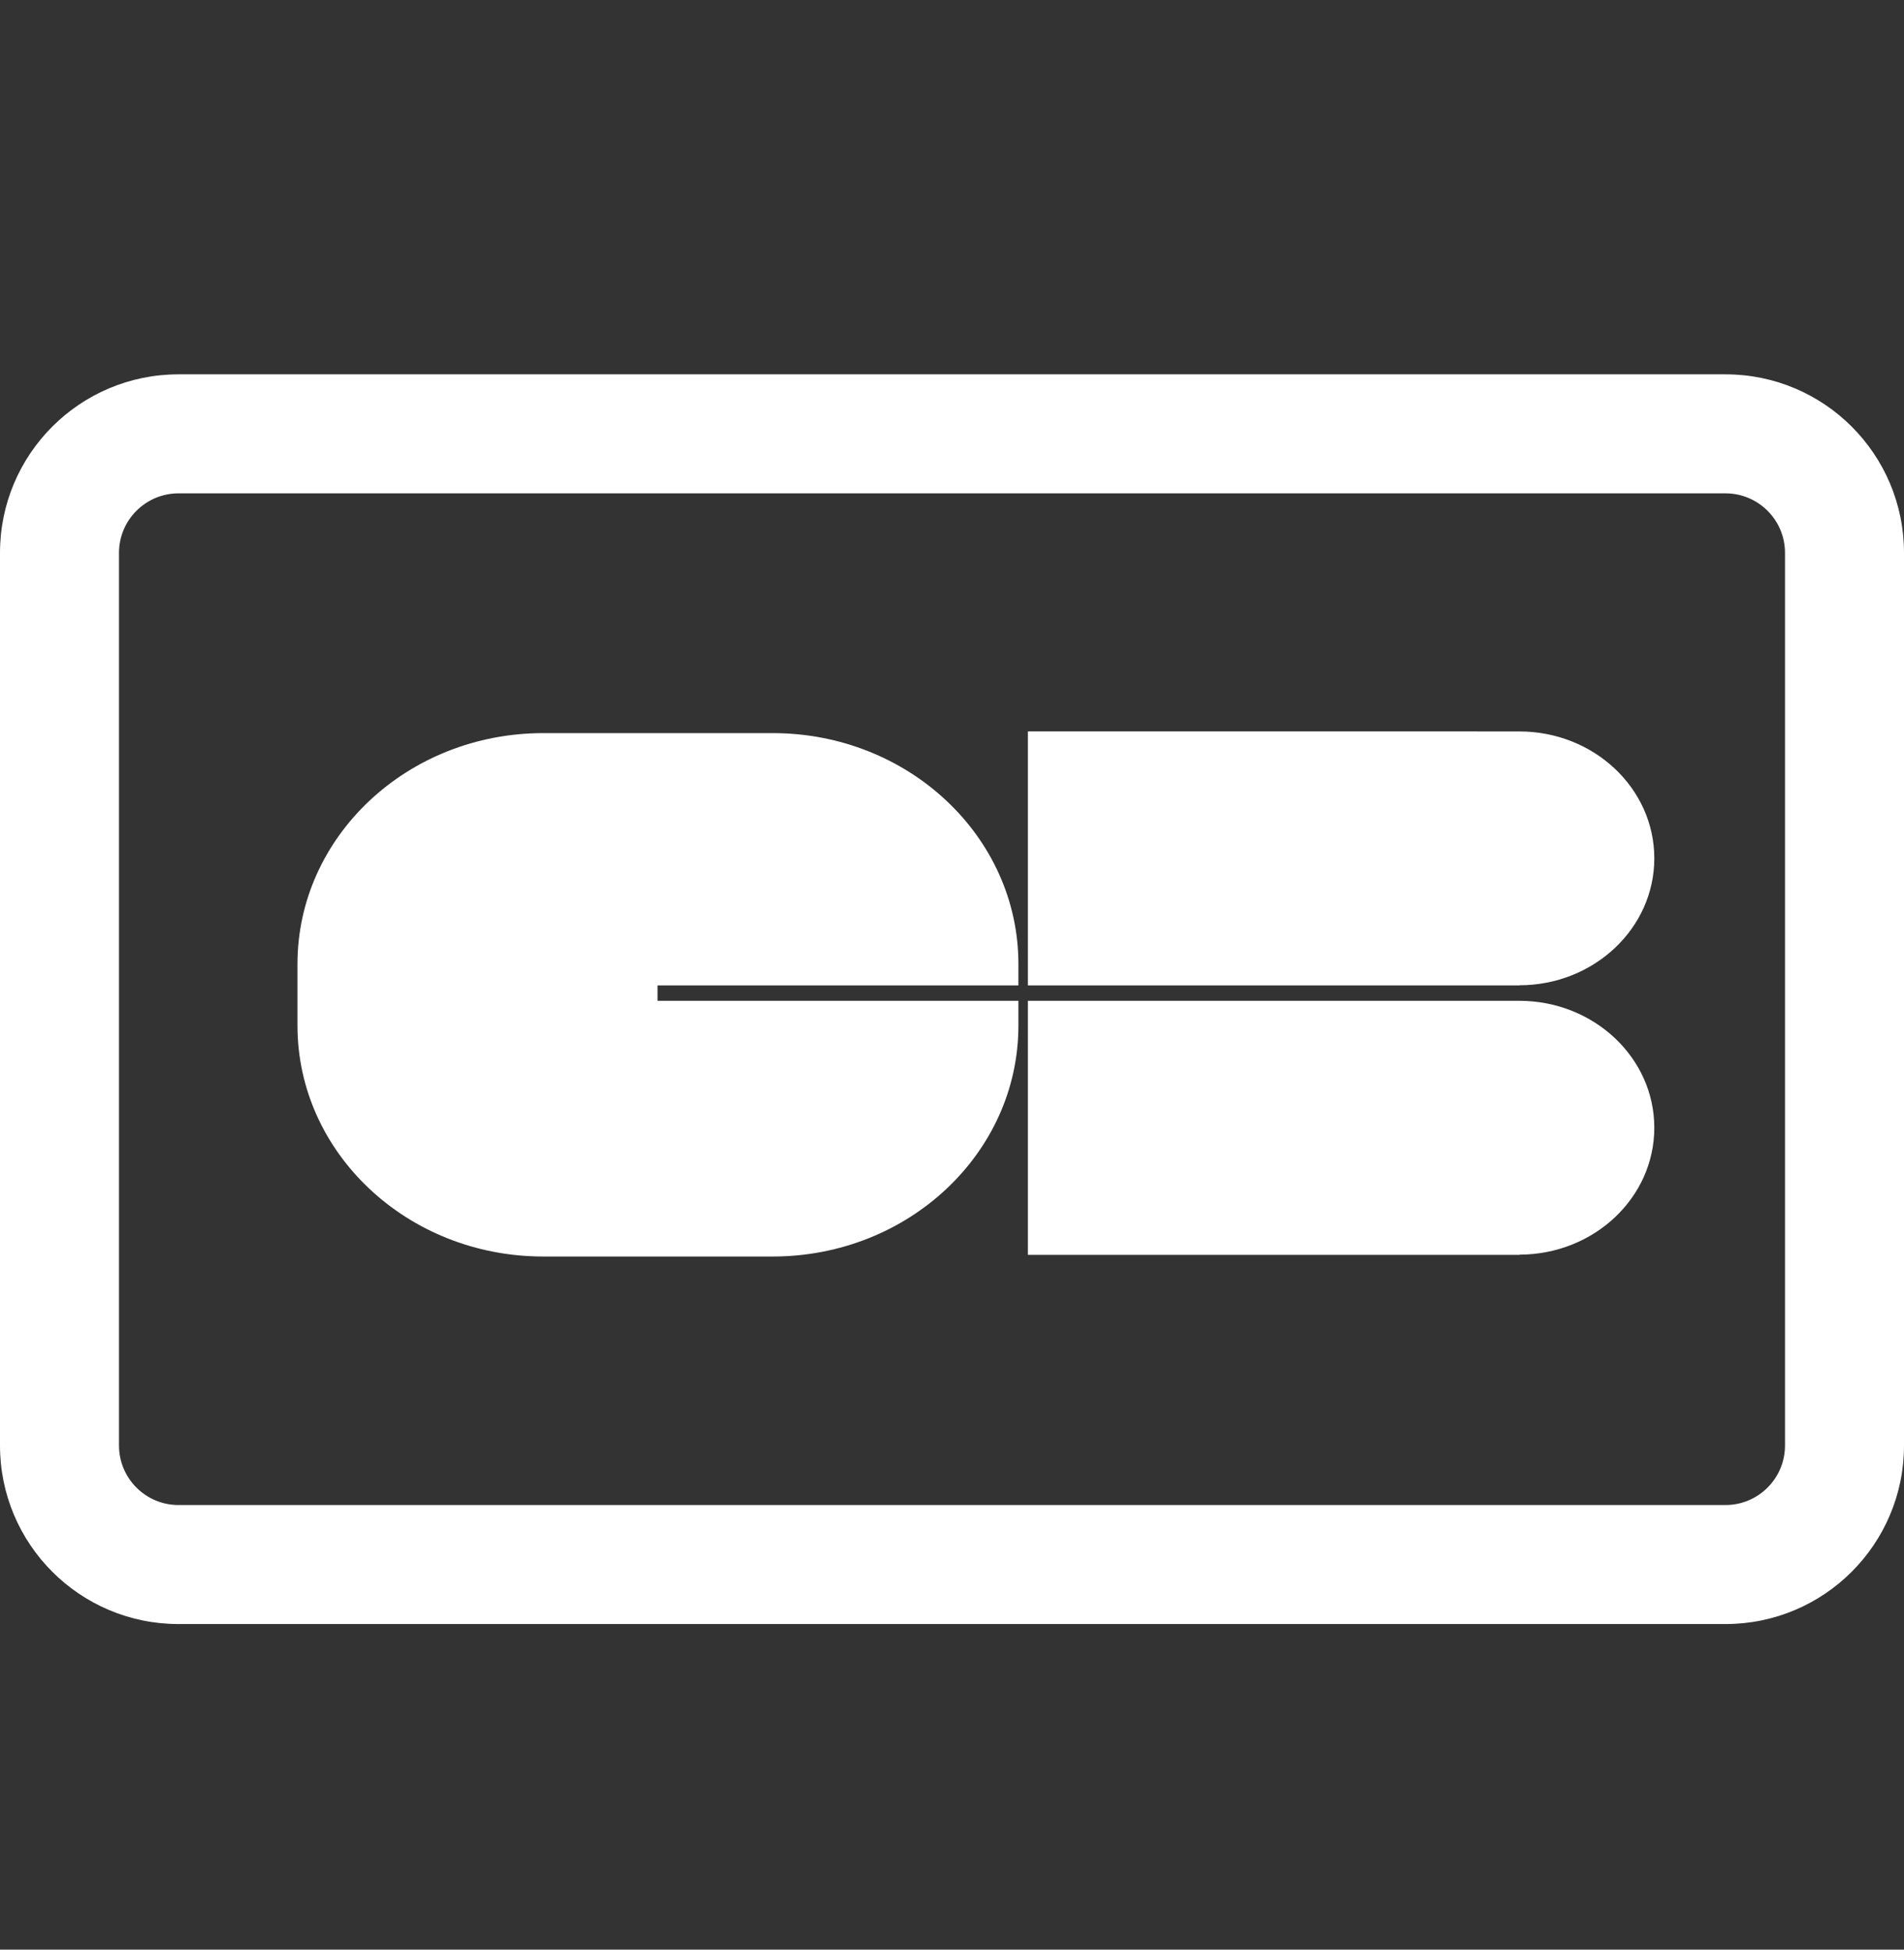 <svg width="42" height="43" viewBox="0 0 42 43" fill="none" xmlns="http://www.w3.org/2000/svg">
<rect x="0" y="0" width="42" height="43" fill="#333333" stroke="none"/>
<path fill-rule="evenodd" clip-rule="evenodd" d="M38.062 10.881H3.938C3.213 10.881 2.625 11.469 2.625 12.194V31.881C2.625 32.606 3.213 33.194 3.938 33.194H38.062C38.787 33.194 39.375 32.606 39.375 31.881V12.194C39.375 11.469 38.787 10.881 38.062 10.881ZM3.938 8.256C1.763 8.256 0 10.019 0 12.194V31.881C0 34.056 1.763 35.819 3.938 35.819H38.062C40.237 35.819 42 34.056 42 31.881V12.194C42 10.019 40.237 8.256 38.062 8.256H3.938Z" fill="white"/>
<path fill-rule="evenodd" clip-rule="evenodd" d="M36.492 18.931C36.492 17.387 35.161 16.134 33.517 16.132L22.674 16.131V21.734H33.517V21.731C35.161 21.728 36.492 20.476 36.492 18.931ZM36.492 24.873C36.492 23.328 35.161 22.076 33.517 22.073L22.674 22.073V27.676H33.517V27.672C35.161 27.669 36.492 26.417 36.492 24.873ZM14.504 22.073V21.734H22.465V21.262C22.465 18.449 20.038 16.169 17.044 16.169H11.984C8.99 16.169 6.562 18.449 6.562 21.262V22.62C6.562 25.432 8.99 27.713 11.984 27.713H17.044C20.038 27.713 22.465 25.432 22.465 22.62V22.073H14.504Z" fill="white"/>
</svg>
